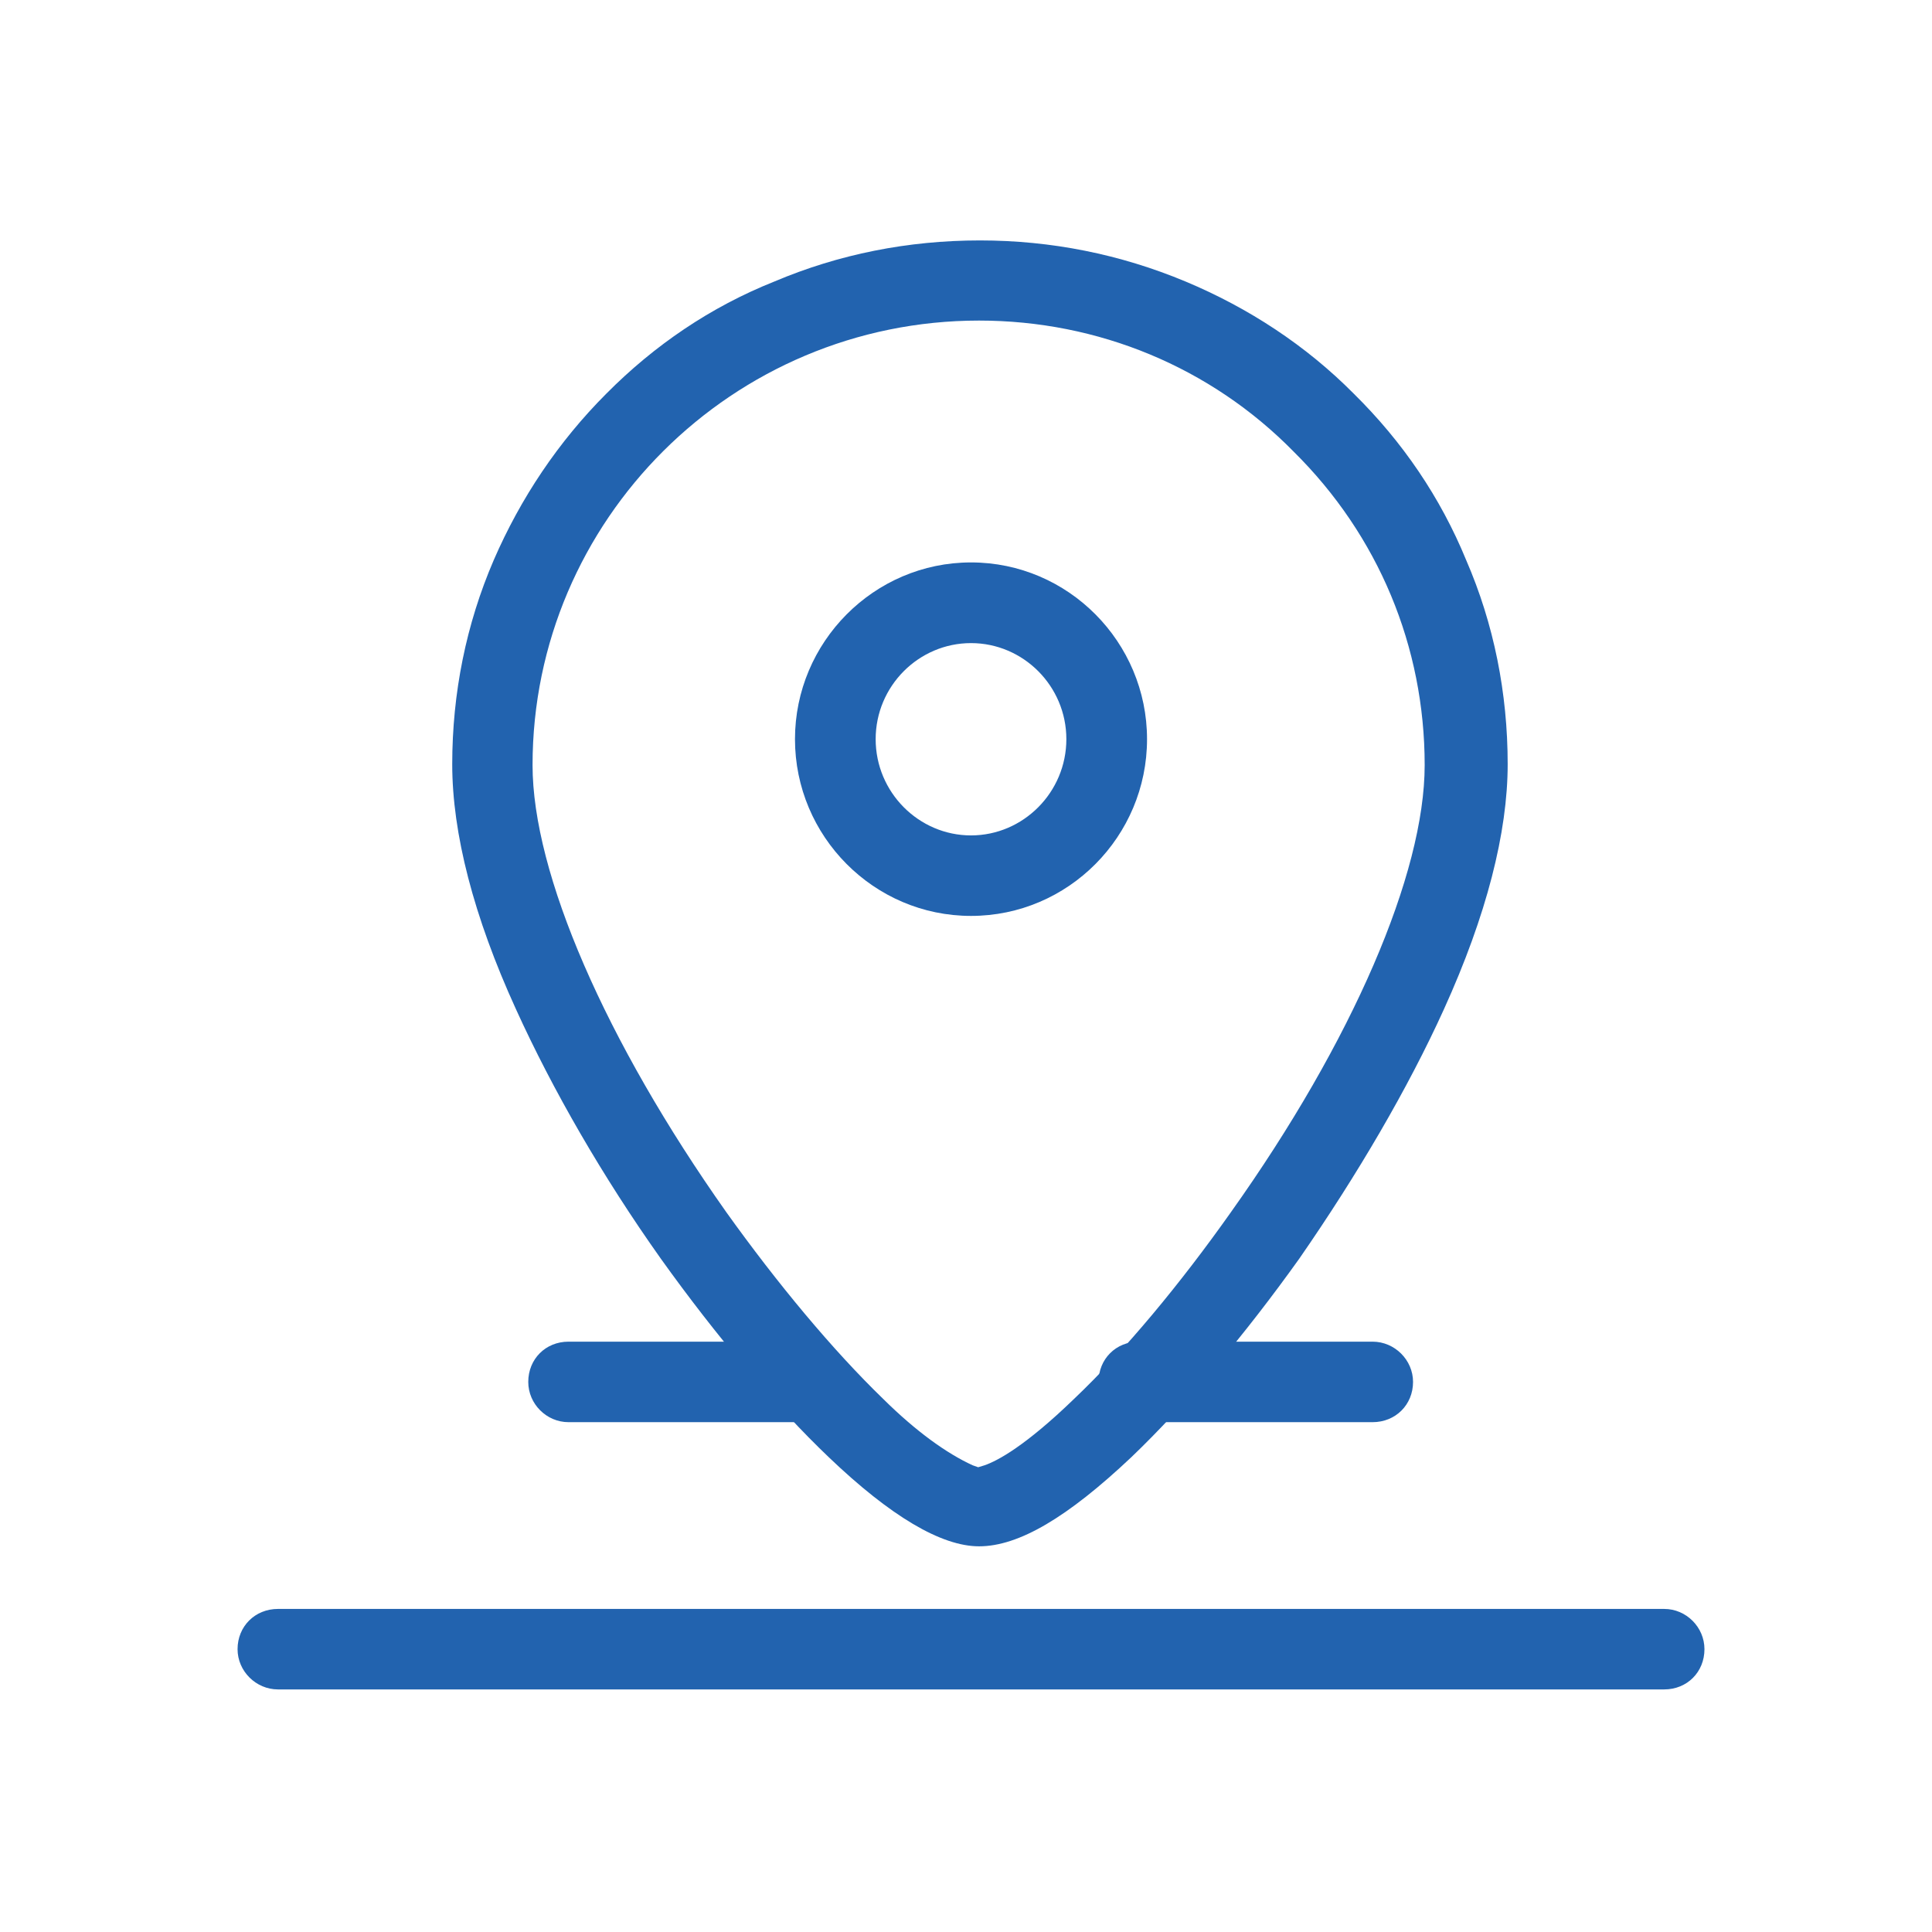 <?xml version="1.0" encoding="UTF-8"?> <svg xmlns="http://www.w3.org/2000/svg" xmlns:xlink="http://www.w3.org/1999/xlink" width="108" height="108" viewBox="0 0 108 108" fill="none"><desc> Created with Pixso. </desc><defs><clipPath id="clip213_7130"><rect id="Group 317" width="108" height="108" fill="white" fill-opacity="0"></rect></clipPath></defs><g clip-path="url(#clip213_7130)"><path id="path" d="M54.73 86.44C52.62 86.44 49.78 84.76 46.33 81.46C43.39 78.66 40.03 74.68 36.94 70.36C33.69 65.78 30.9 60.94 28.84 56.41C26.47 51.22 25.28 46.58 25.28 42.72C25.28 38.75 26.06 34.88 27.6 31.31C29.1 27.85 31.21 24.69 33.9 22C36.58 19.3 39.72 17.16 43.28 15.74C46.89 14.21 50.76 13.44 54.78 13.44C58.75 13.44 62.62 14.21 66.28 15.74C69.79 17.21 72.99 19.3 75.67 22C78.4 24.69 80.52 27.8 81.96 31.31C83.51 34.88 84.28 38.75 84.28 42.72C84.28 46.53 83.1 51.17 80.72 56.41C78.71 60.84 75.88 65.67 72.63 70.36C69.58 74.63 66.28 78.55 63.24 81.46C59.68 84.82 56.95 86.44 54.73 86.44ZM54.73 17.92C40.96 17.92 29.77 29.07 29.77 42.77C29.77 48.82 33.84 58.19 40.6 67.76C43.44 71.73 46.53 75.45 49.37 78.2C51.22 80.03 52.93 81.25 54.37 81.91L54.68 82.02L55.04 81.91C55.76 81.66 57.31 80.84 60.04 78.2C62.88 75.5 65.97 71.78 68.81 67.76C75.62 58.19 79.64 48.82 79.64 42.77C79.64 36.15 77.06 29.94 72.32 25.25C67.68 20.52 61.38 17.92 54.73 17.92Z" fill="#2263AF" fill-opacity="1" fill-rule="nonzero"></path><path id="path" d="M15.54 94.44C14.31 94.44 13.28 93.42 13.28 92.19C13.28 90.91 14.26 89.94 15.54 89.94L93.03 89.94C94.26 89.94 95.28 90.96 95.28 92.19C95.28 93.47 94.31 94.44 93.03 94.44L15.54 94.44ZM63.66 79.5C62.43 79.5 61.41 78.48 61.41 77.25C61.41 75.97 62.38 75 63.66 75L76.73 75C77.96 75 78.99 76.02 78.99 77.25C78.99 78.53 78.01 79.5 76.73 79.5L63.66 79.5ZM31.78 79.5C30.55 79.5 29.53 78.48 29.53 77.25C29.53 75.97 30.5 75 31.78 75L44.39 75C45.62 75 46.65 76.02 46.65 77.25C46.65 77.81 46.44 78.37 46.03 78.83C45.62 79.24 45.06 79.5 44.44 79.5L31.78 79.5ZM54.28 51.2C48.85 51.2 44.44 46.75 44.44 41.32C44.44 35.9 48.85 31.44 54.28 31.44C59.72 31.44 64.12 35.9 64.12 41.32C64.12 46.75 59.72 51.2 54.28 51.2ZM54.28 35.95C51.36 35.95 48.95 38.35 48.95 41.32C48.95 44.29 51.36 46.7 54.28 46.7C57.2 46.7 59.61 44.29 59.61 41.32C59.61 38.35 57.2 35.95 54.28 35.95Z" fill="#2263AF" fill-opacity="1" fill-rule="nonzero"></path></g></svg> 